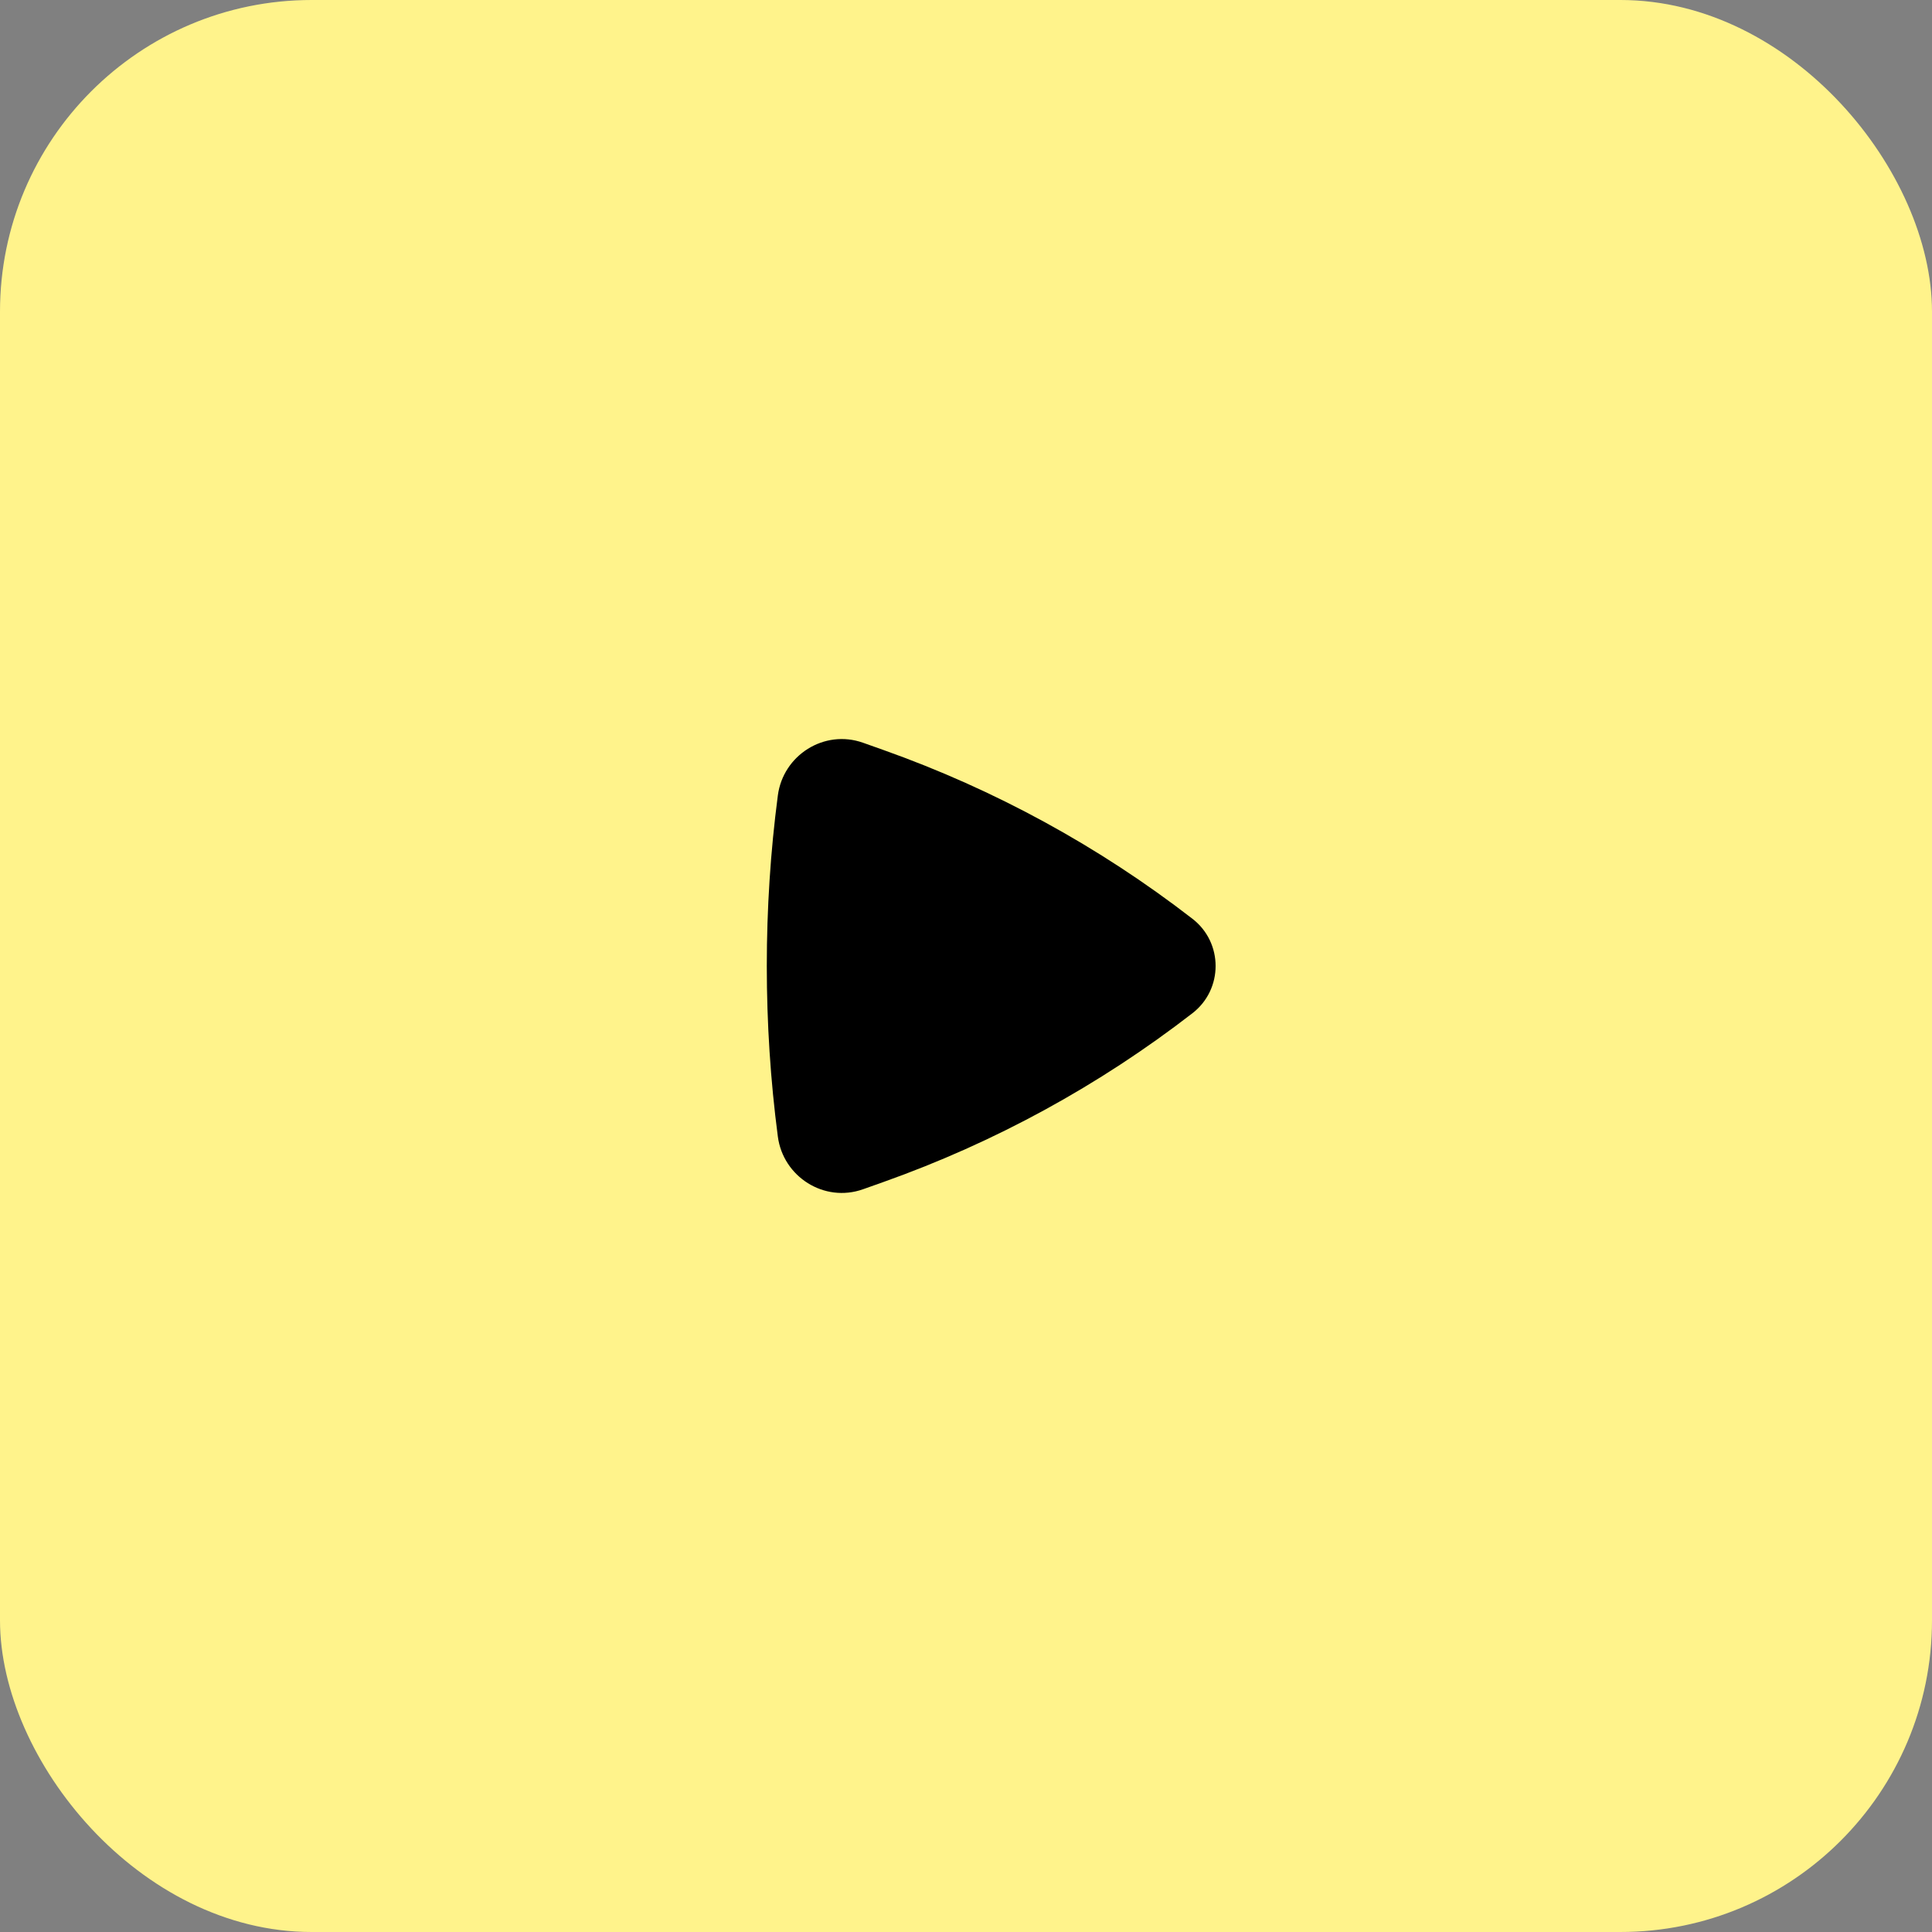 <svg width="62" height="62" viewBox="0 0 62 62" fill="none" xmlns="http://www.w3.org/2000/svg">
<rect x="0" y="0" width="62" height="62" fill="#808080" stroke="none"/>
<rect width="62" height="62" rx="10" fill="#FFF38B"/>
<path d="M38.266 32.516C39.258 31.749 39.258 30.251 38.266 29.484C35.269 27.164 31.921 25.336 28.35 24.068L27.697 23.836C26.449 23.393 25.131 24.237 24.962 25.526C24.489 29.126 24.489 32.874 24.962 36.474C25.131 37.763 26.449 38.607 27.697 38.164L28.35 37.932C31.921 36.664 35.269 34.836 38.266 32.516Z" fill="black"/>
</svg>
